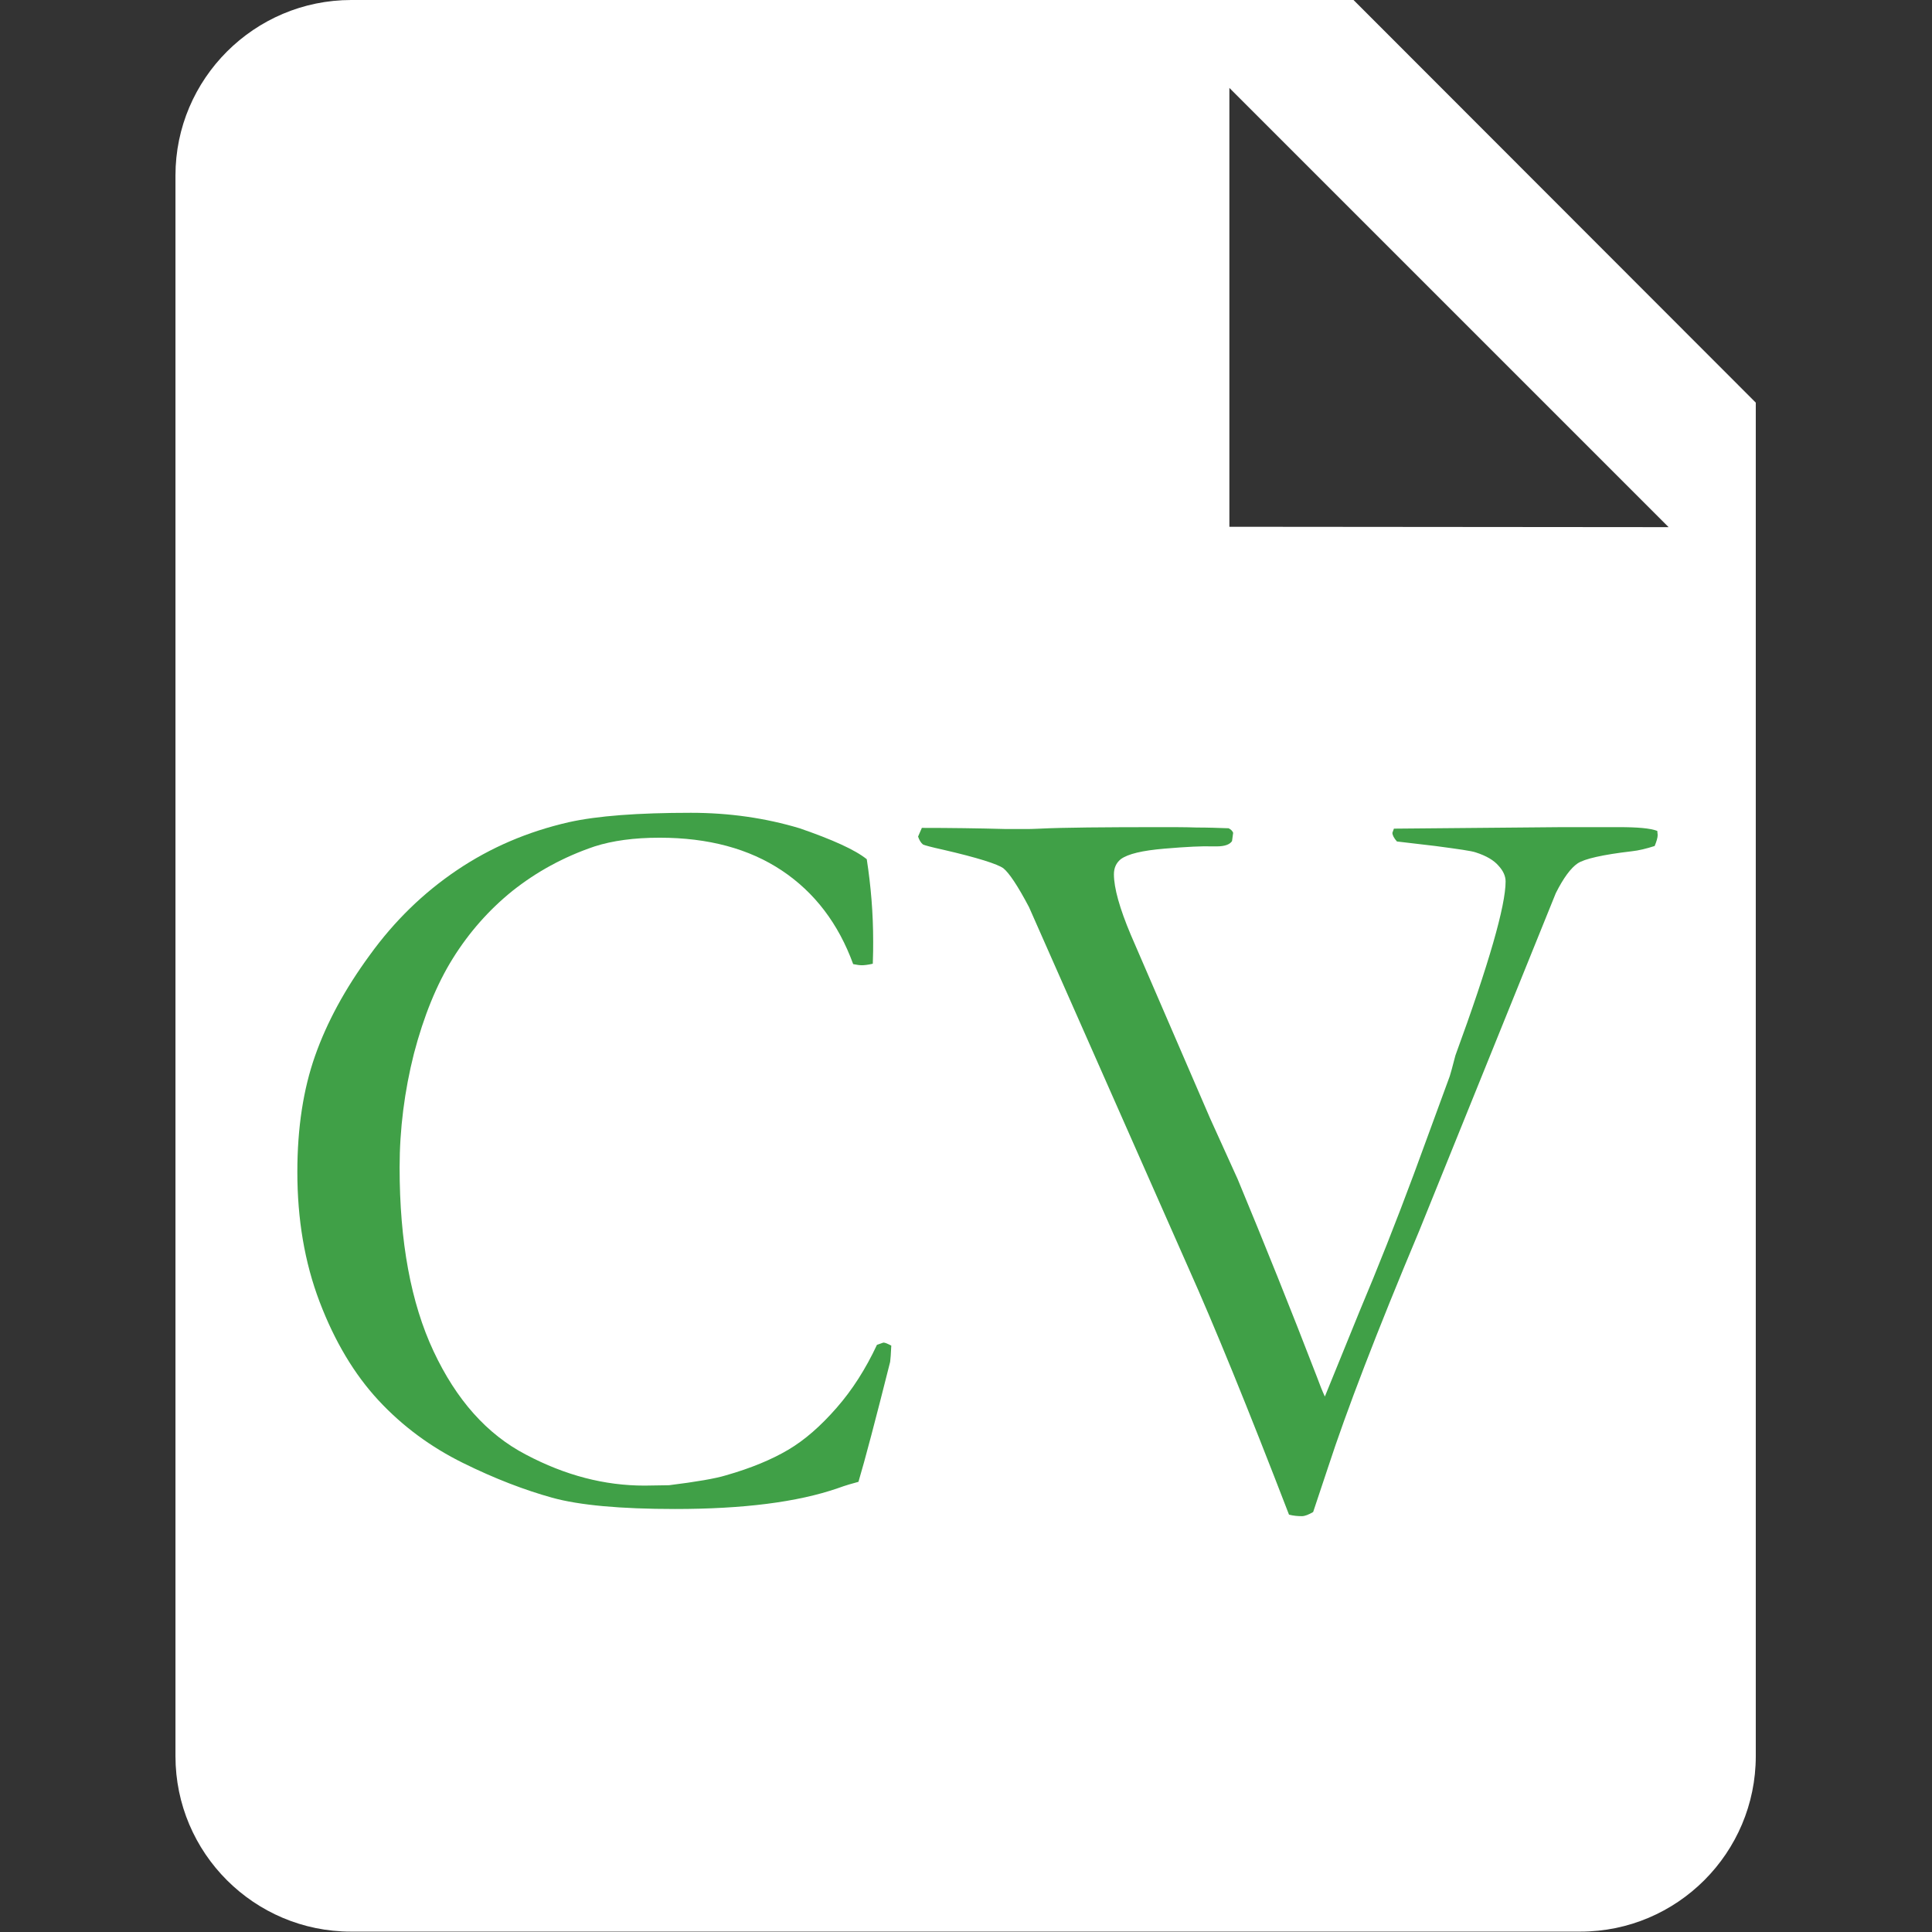 <?xml version="1.0" encoding="utf-8"?>
<!-- Generator: Adobe Illustrator 22.1.0, SVG Export Plug-In . SVG Version: 6.00 Build 0)  -->
<svg version="1.1" id="Layer_1" xmlns="http://www.w3.org/2000/svg" xmlns:xlink="http://www.w3.org/1999/xlink" x="0px" y="0px"
	 viewBox="0 0 512 512" style="enable-background:new 0 0 512 512;" xml:space="preserve">
<rect x="0" y="0" width="512" height="512" fill="#333333" stroke="none"/>
<style type="text/css">
	.st0{fill:#FFFFFF;}
	.st1{fill:#40A047;}
</style>
<g>
	<g>
		<g>
			<path class="st0" d="M358.7,0H93.1C67.4,0,46.5,20.9,46.5,46.5v418.9c0,25.7,20.9,46.5,46.5,46.5h325.8
				c25.7,0,46.5-20.9,46.5-46.5V106.7L358.7,0z M279.3,302.5v116.4h-46.5V302.5H163l93.1-93.1l93.1,93.1H279.3z M325.8,139.6V23.3
				l116.4,116.4L325.8,139.6L325.8,139.6z"/>
		</g>
	</g>
	<rect x="118.7" y="184.6" class="st0" width="273.3" height="273.3"/>
</g>
<g>
	<path class="st1" d="M229.7,227.7c1.1,7.1,1.7,14.3,1.7,21.8c0,1.5,0,3.4-0.1,5.9c-1.3,0.3-2.3,0.4-2.9,0.4c-0.6,0-1.3-0.1-2.3-0.3
		c-3.9-10.7-10.2-19-18.9-24.8s-19.5-8.7-32.4-8.7c-6.8,0-12.5,0.8-17.2,2.3c-8.3,2.8-15.5,6.8-21.8,11.8c-6.2,5-11.5,11-15.8,17.9
		c-4.3,6.9-7.7,15.3-10.3,25.2c-2.5,9.9-3.8,20-3.8,30.2c0,19.7,3,35.9,9,48.7c6,12.8,14.1,22,24.5,27.4c10.4,5.5,20.8,8.2,31.4,8.2
		l6.5-0.1c7.3-0.9,12.4-1.8,15-2.6c6.7-1.9,12.2-4.2,16.6-6.8c4.4-2.6,8.6-6.3,12.8-11.1c4.2-4.8,7.7-10.3,10.7-16.7l1.7-0.6
		c0.5,0,1.1,0.3,2.1,0.8c-0.1,2.2-0.2,3.6-0.3,4.3c-3.9,15.5-6.7,26.1-8.4,31.8c-1.5,0.4-3.3,0.9-5.5,1.7
		c-10.7,3.7-25.1,5.5-43.1,5.5c-14.5,0-25.4-1-32.6-3c-7.2-2-15.1-5-23.6-9.2s-16-9.7-22.4-16.6S88.7,355.5,84.7,345
		s-5.9-22-5.9-34.4c0-11.8,1.6-22,4.7-30.8s7.9-17.7,14.5-26.7c6.5-9,14.2-16.5,23.1-22.5s18.7-10.2,29.6-12.7
		c7.6-1.7,18.4-2.5,32.4-2.5c10.2,0,19.8,1.4,28.8,4.1C220.6,222.5,226.6,225.2,229.7,227.7z"/>
	<path class="st1" d="M243.3,221.7l1-2.3c7.4,0,14.9,0.1,22.3,0.3h4.5c1.4,0,2.9,0,4.5-0.1c6-0.3,16.8-0.4,32.4-0.4
		c3.1,0,6.2,0,9.1,0.1c2.9,0,5.8,0.1,8.5,0.2c0.6,0.3,1,0.7,1.2,1.2l-0.3,2.2c-0.6,0.9-1.9,1.4-4.1,1.4h-1.1
		c-2.6-0.1-6.8,0.1-12.7,0.6c-5.9,0.5-9.7,1.4-11.6,2.8c-1.2,1-1.8,2.3-1.8,4c0,3.6,1.5,9,4.5,16.1l21,48.6l7.3,16.1
		c7.1,17.1,14.1,34.5,21,52.4c0.7,1.9,1.4,3.7,2.1,5.2l9.2-22.6c4.8-11.4,9.6-23.5,14.4-36.4l9.5-25.9c0.2-0.6,0.7-2.4,1.5-5.5
		c8.9-24.3,13.3-39.7,13.3-46.1c0-1.4-0.6-2.8-1.9-4.2c-1.2-1.4-3.2-2.6-6-3.5c-1.1-0.4-4.7-0.9-10.7-1.7l-10.2-1.2
		c-0.8-0.9-1.2-1.7-1.2-2.3l0.4-1.1l44.6-0.4h15c5,0,8.4,0.3,10.2,1l0.1,1.1c0,0.7-0.3,1.7-0.8,2.9c-2.2,0.7-4.2,1.2-6.1,1.4
		c-7.7,0.9-12.5,2-14.3,3.2s-3.8,3.9-5.8,7.9l-36.2,89.5c-11.3,26.9-19.3,47.8-24.1,62.5l-4,12c-1.2,0.7-2.2,1.1-3,1.1
		c-1.1,0-2.2-0.1-3.4-0.4c-10.9-28.3-19.8-50.1-26.7-65.5l-42.2-95.5c-3-5.7-5.3-9.1-6.8-10.3c-1.5-1.1-6.8-2.8-15.9-4.9
		c-3.2-0.7-5-1.2-5.4-1.4C244,223.3,243.6,222.6,243.3,221.7z"/>
</g>
</svg>

